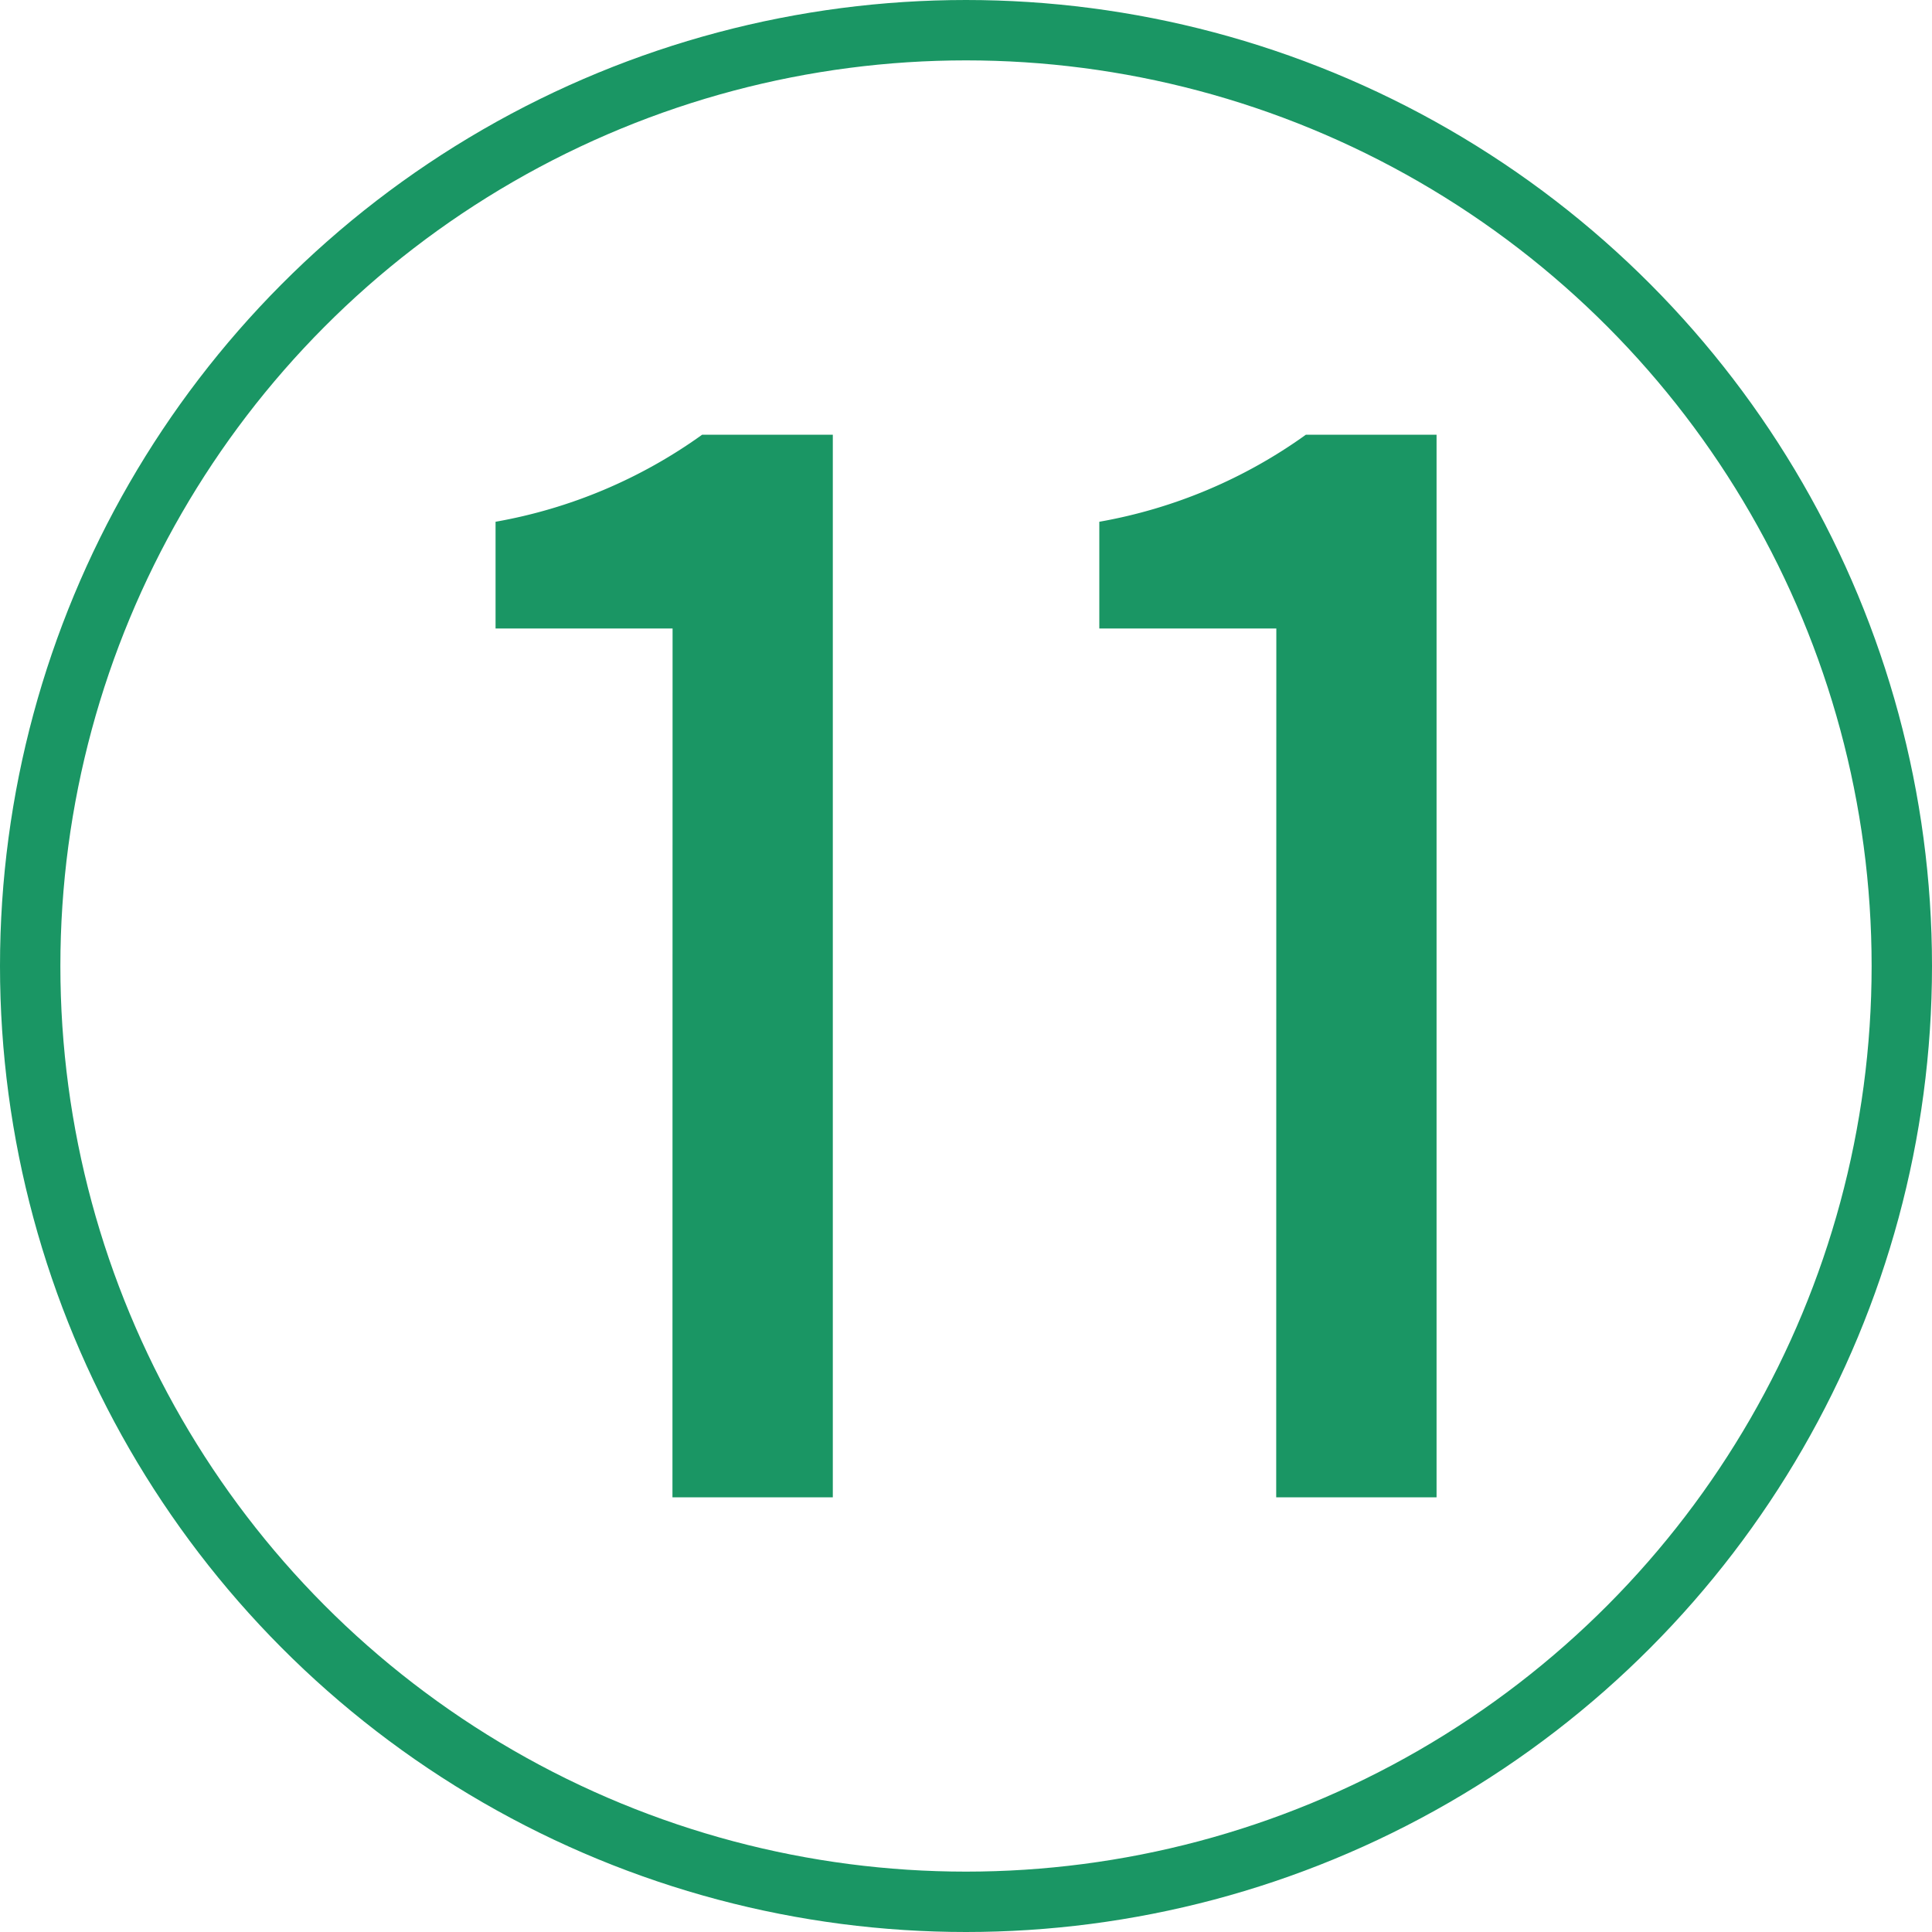 <svg xmlns="http://www.w3.org/2000/svg" width="16" height="16" viewBox="0 0 16 16">
  <g id="グループ_5883" data-name="グループ 5883" transform="translate(-1377.539 -4531.664)">
    <g id="楕円形_4431" data-name="楕円形 4431" transform="translate(1377.539 4531.664)" fill="none" stroke="#1a9664" stroke-width="0.5">
      <circle cx="8" cy="8" r="8" stroke="none"/>
      <circle cx="8" cy="8" r="7.75" fill="none"/>
    </g>
    <g id="グループ_5831" data-name="グループ 5831" transform="translate(477.361 -8473.898)">
      <path id="パス_10982" data-name="パス 10982" d="M-744.253,13017.962h1.328v-8.8h-1.082a4.172,4.172,0,0,1-1.711.721v.884h1.466Z" transform="translate(1650)" fill="#1a9664"/>
      <path id="パス_10983" data-name="パス 10983" d="M-744.253,13017.962h1.328v-8.8h-1.082a4.172,4.172,0,0,1-1.711.721v.884h1.466Z" transform="translate(1655)" fill="#1a9664"/>
    </g>
  </g>
</svg>
